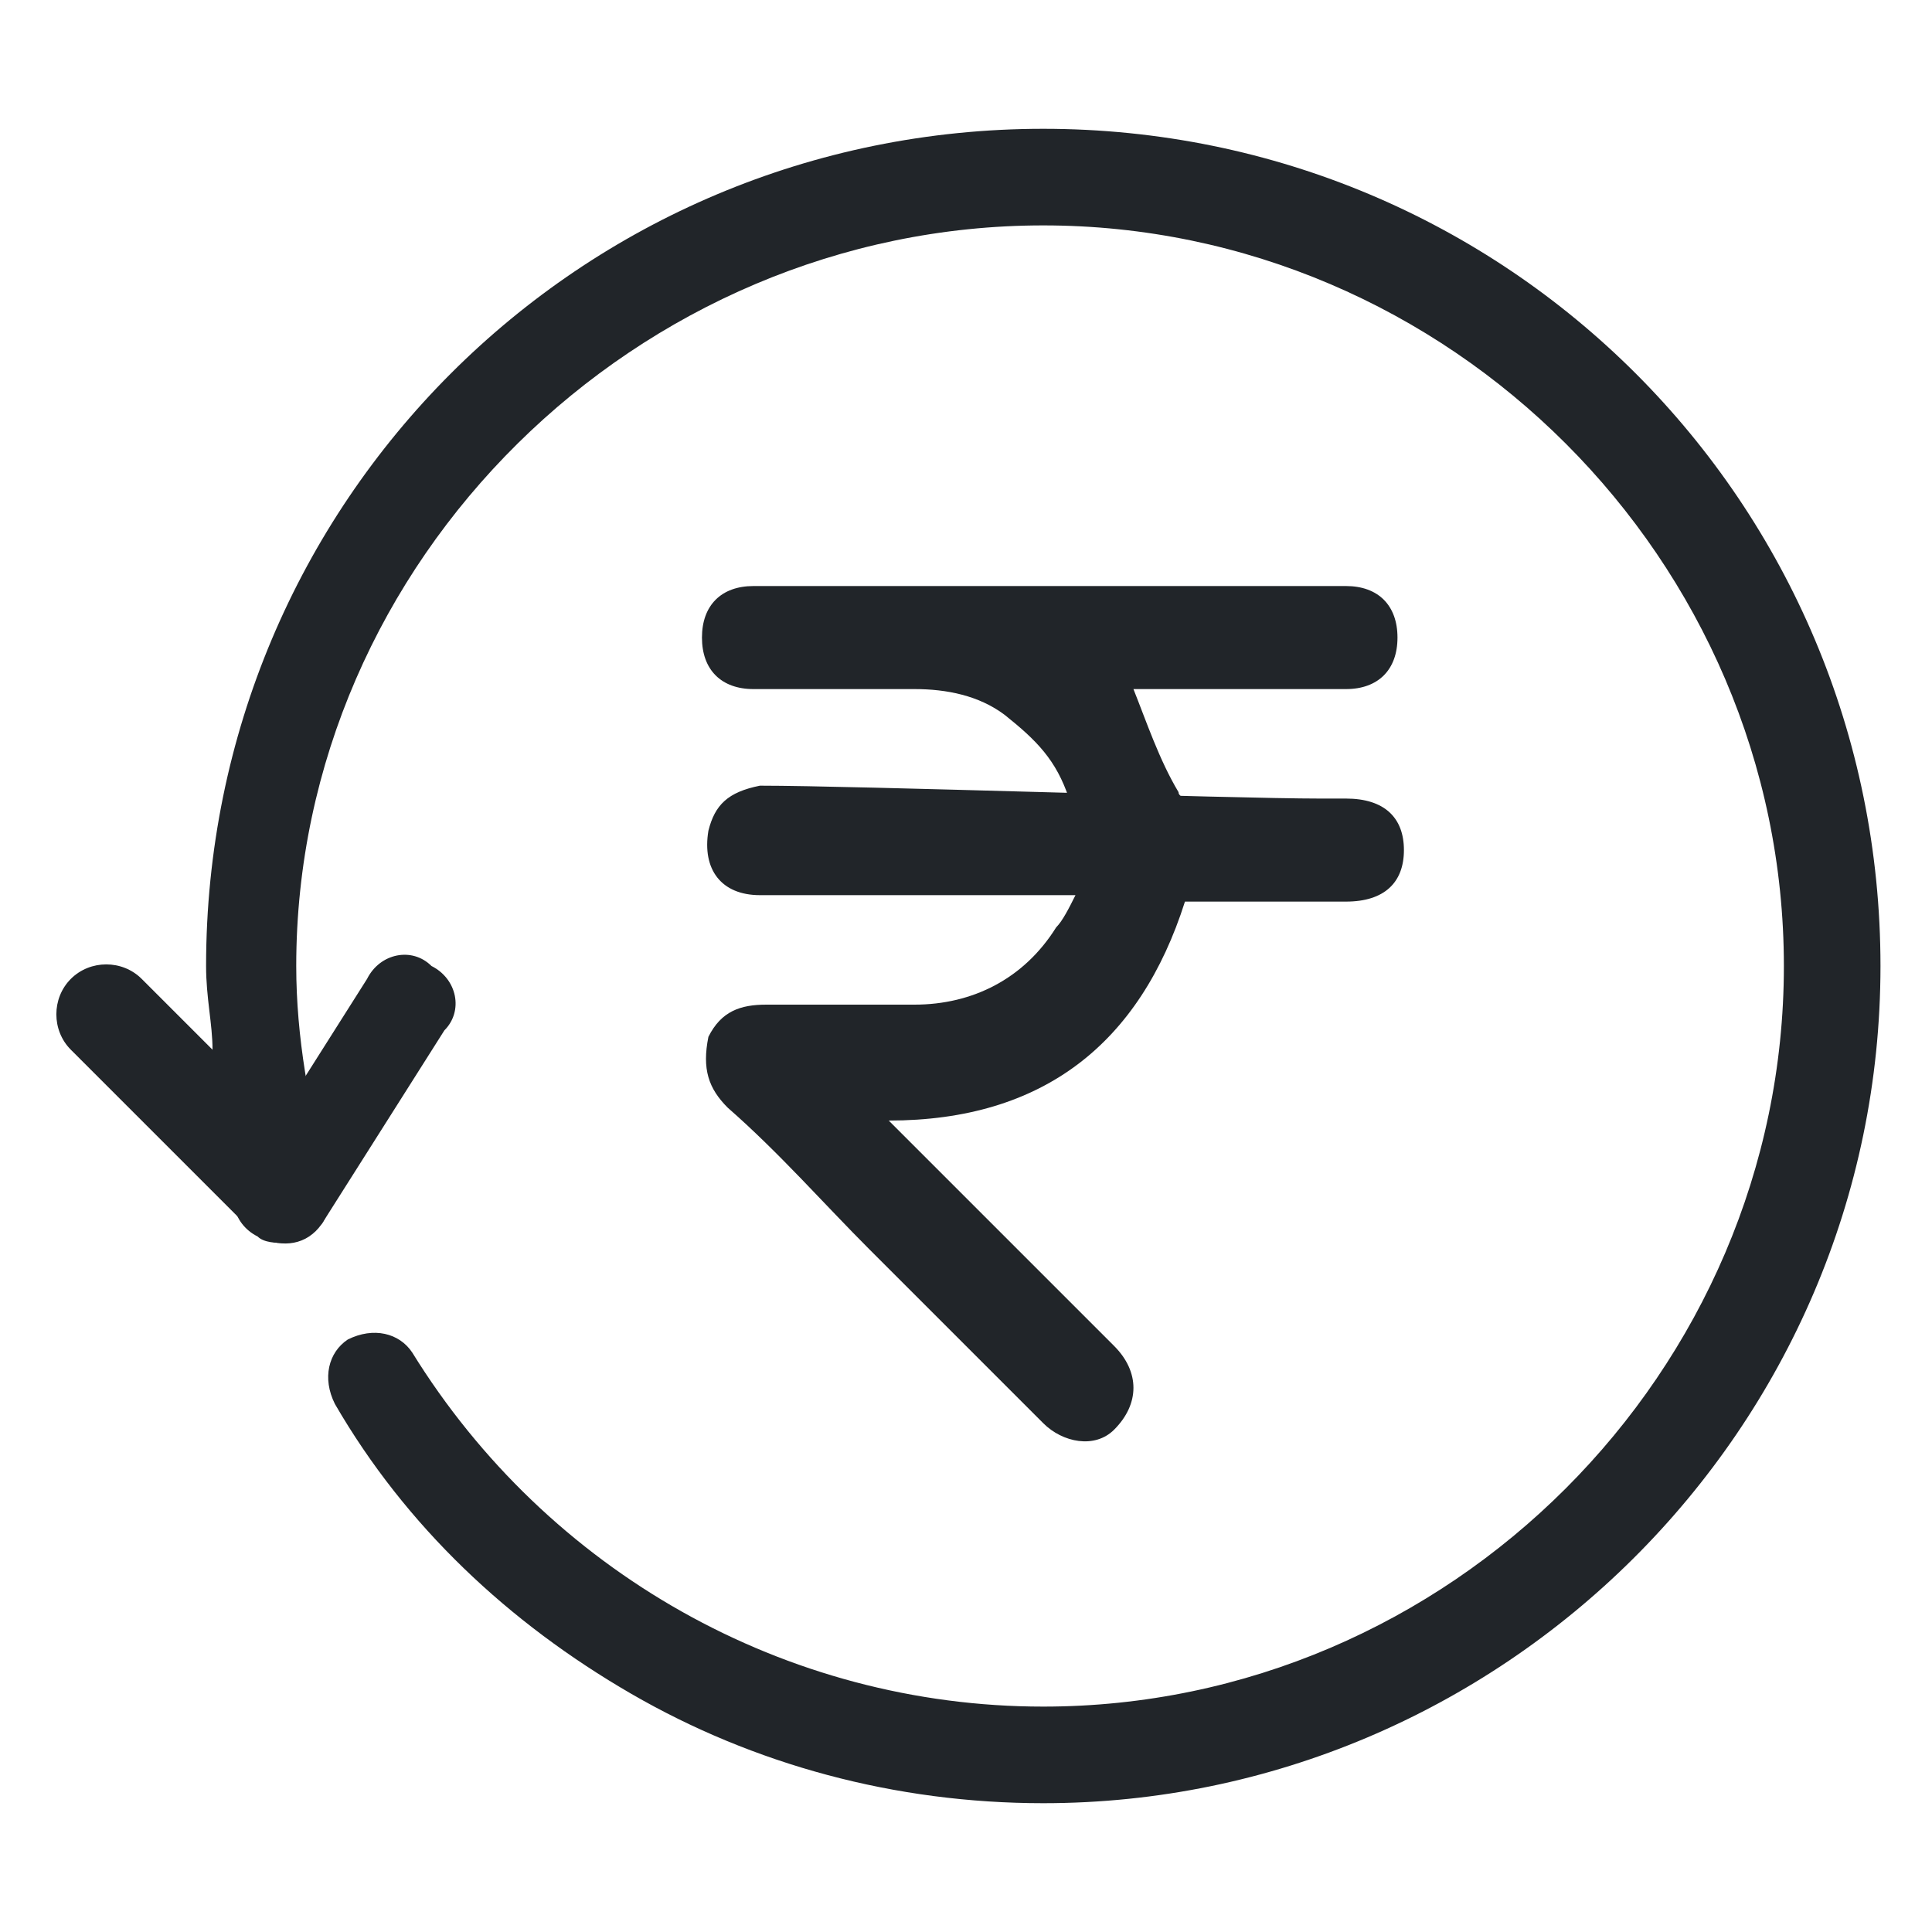 <?xml version="1.0" encoding="utf-8"?>
<!-- Generator: Adobe Illustrator 25.2.0, SVG Export Plug-In . SVG Version: 6.00 Build 0)  -->
<svg version="1.1" id="Layer_1" xmlns="http://www.w3.org/2000/svg" xmlns:xlink="http://www.w3.org/1999/xlink" x="0px" y="0px"
	 viewBox="0 0 30 30" style="enable-background:new 0 0 30 30;" xml:space="preserve">
<style type="text/css">
	.st0{fill:#212529;}
</style>
<g>
	<path class="st0" d="M16.6,12.4c-0.2-0.6-0.5-0.9-1-1.3c-0.4-0.3-0.9-0.4-1.4-0.4c-0.8,0-1.6,0-2.5,0c-0.5,0-0.8-0.3-0.8-0.8
		s0.3-0.8,0.8-0.8c3.1,0,6.1,0,9.2,0c0.5,0,0.8,0.3,0.8,0.8s-0.3,0.8-0.8,0.8c-1.1,0-2.2,0-3.3,0c0.2,0.5,0.4,1.1,0.7,1.6
		c0,0.1,0.2,0.1,0.3,0.1c0.8,0,1.5,0,2.3,0c0.6,0,0.9,0.3,0.9,0.8S21.5,14,20.9,14c-0.8,0-1.6,0-2.5,0c-0.7,2.2-2.2,3.4-4.6,3.4
		c0.1,0.1,0.2,0.2,0.3,0.3c1.1,1.1,2.2,2.2,3.2,3.2c0.4,0.4,0.4,0.9,0,1.3c-0.3,0.3-0.8,0.2-1.1-0.1c-0.9-0.9-1.8-1.8-2.7-2.7
		c-0.7-0.7-1.4-1.5-2.2-2.2c-0.3-0.3-0.4-0.6-0.3-1.1c0.2-0.4,0.5-0.5,0.9-0.5c0.8,0,1.5,0,2.3,0c0.9,0,1.7-0.4,2.2-1.2
		c0.1-0.1,0.2-0.3,0.3-0.5c-0.2,0-0.3,0-0.5,0c-1.5,0-3,0-4.4,0c-0.6,0-0.9-0.4-0.8-1c0.1-0.4,0.3-0.6,0.8-0.7
		c1.5,0,7.3,0.2,8.7,0.2C20.6,12.6,16.5,12.4,16.6,12.4z"/>
	<g>
		<path class="st0" d="M16.2,28c-2.3,0-4.5-0.6-6.4-1.7s-3.5-2.6-4.6-4.5c-0.2-0.4-0.1-0.8,0.2-1c0.4-0.2,0.8-0.1,1,0.2
			c2.1,3.4,5.8,5.5,9.8,5.5c6.3,0,11.5-5.2,11.5-11.5S22.5,3.5,16.2,3.5S4.6,8.7,4.6,15c0,1.1,0.2,2.2,0.5,3.3
			c0.1,0.3,0,0.7-0.3,0.9c-0.3,0.2-0.7,0.1-0.9-0.1l-2.8-2.8c-0.3-0.3-0.3-0.8,0-1.1s0.8-0.3,1.1,0l1.1,1.1c0-0.4-0.1-0.8-0.1-1.3
			c0-7.2,5.8-13,13-13s13,5.8,13,13S23.3,28,16.2,28z"/>
	</g>
	<g>
		<path class="st0" d="M4.4,19.3c-0.1,0-0.3,0-0.4-0.1c-0.4-0.2-0.5-0.7-0.2-1l1.9-3c0.2-0.4,0.7-0.5,1-0.2c0.4,0.2,0.5,0.7,0.2,1
			L5,19C4.9,19.1,4.6,19.3,4.4,19.3z"/>
	</g>
</g>
</svg>
